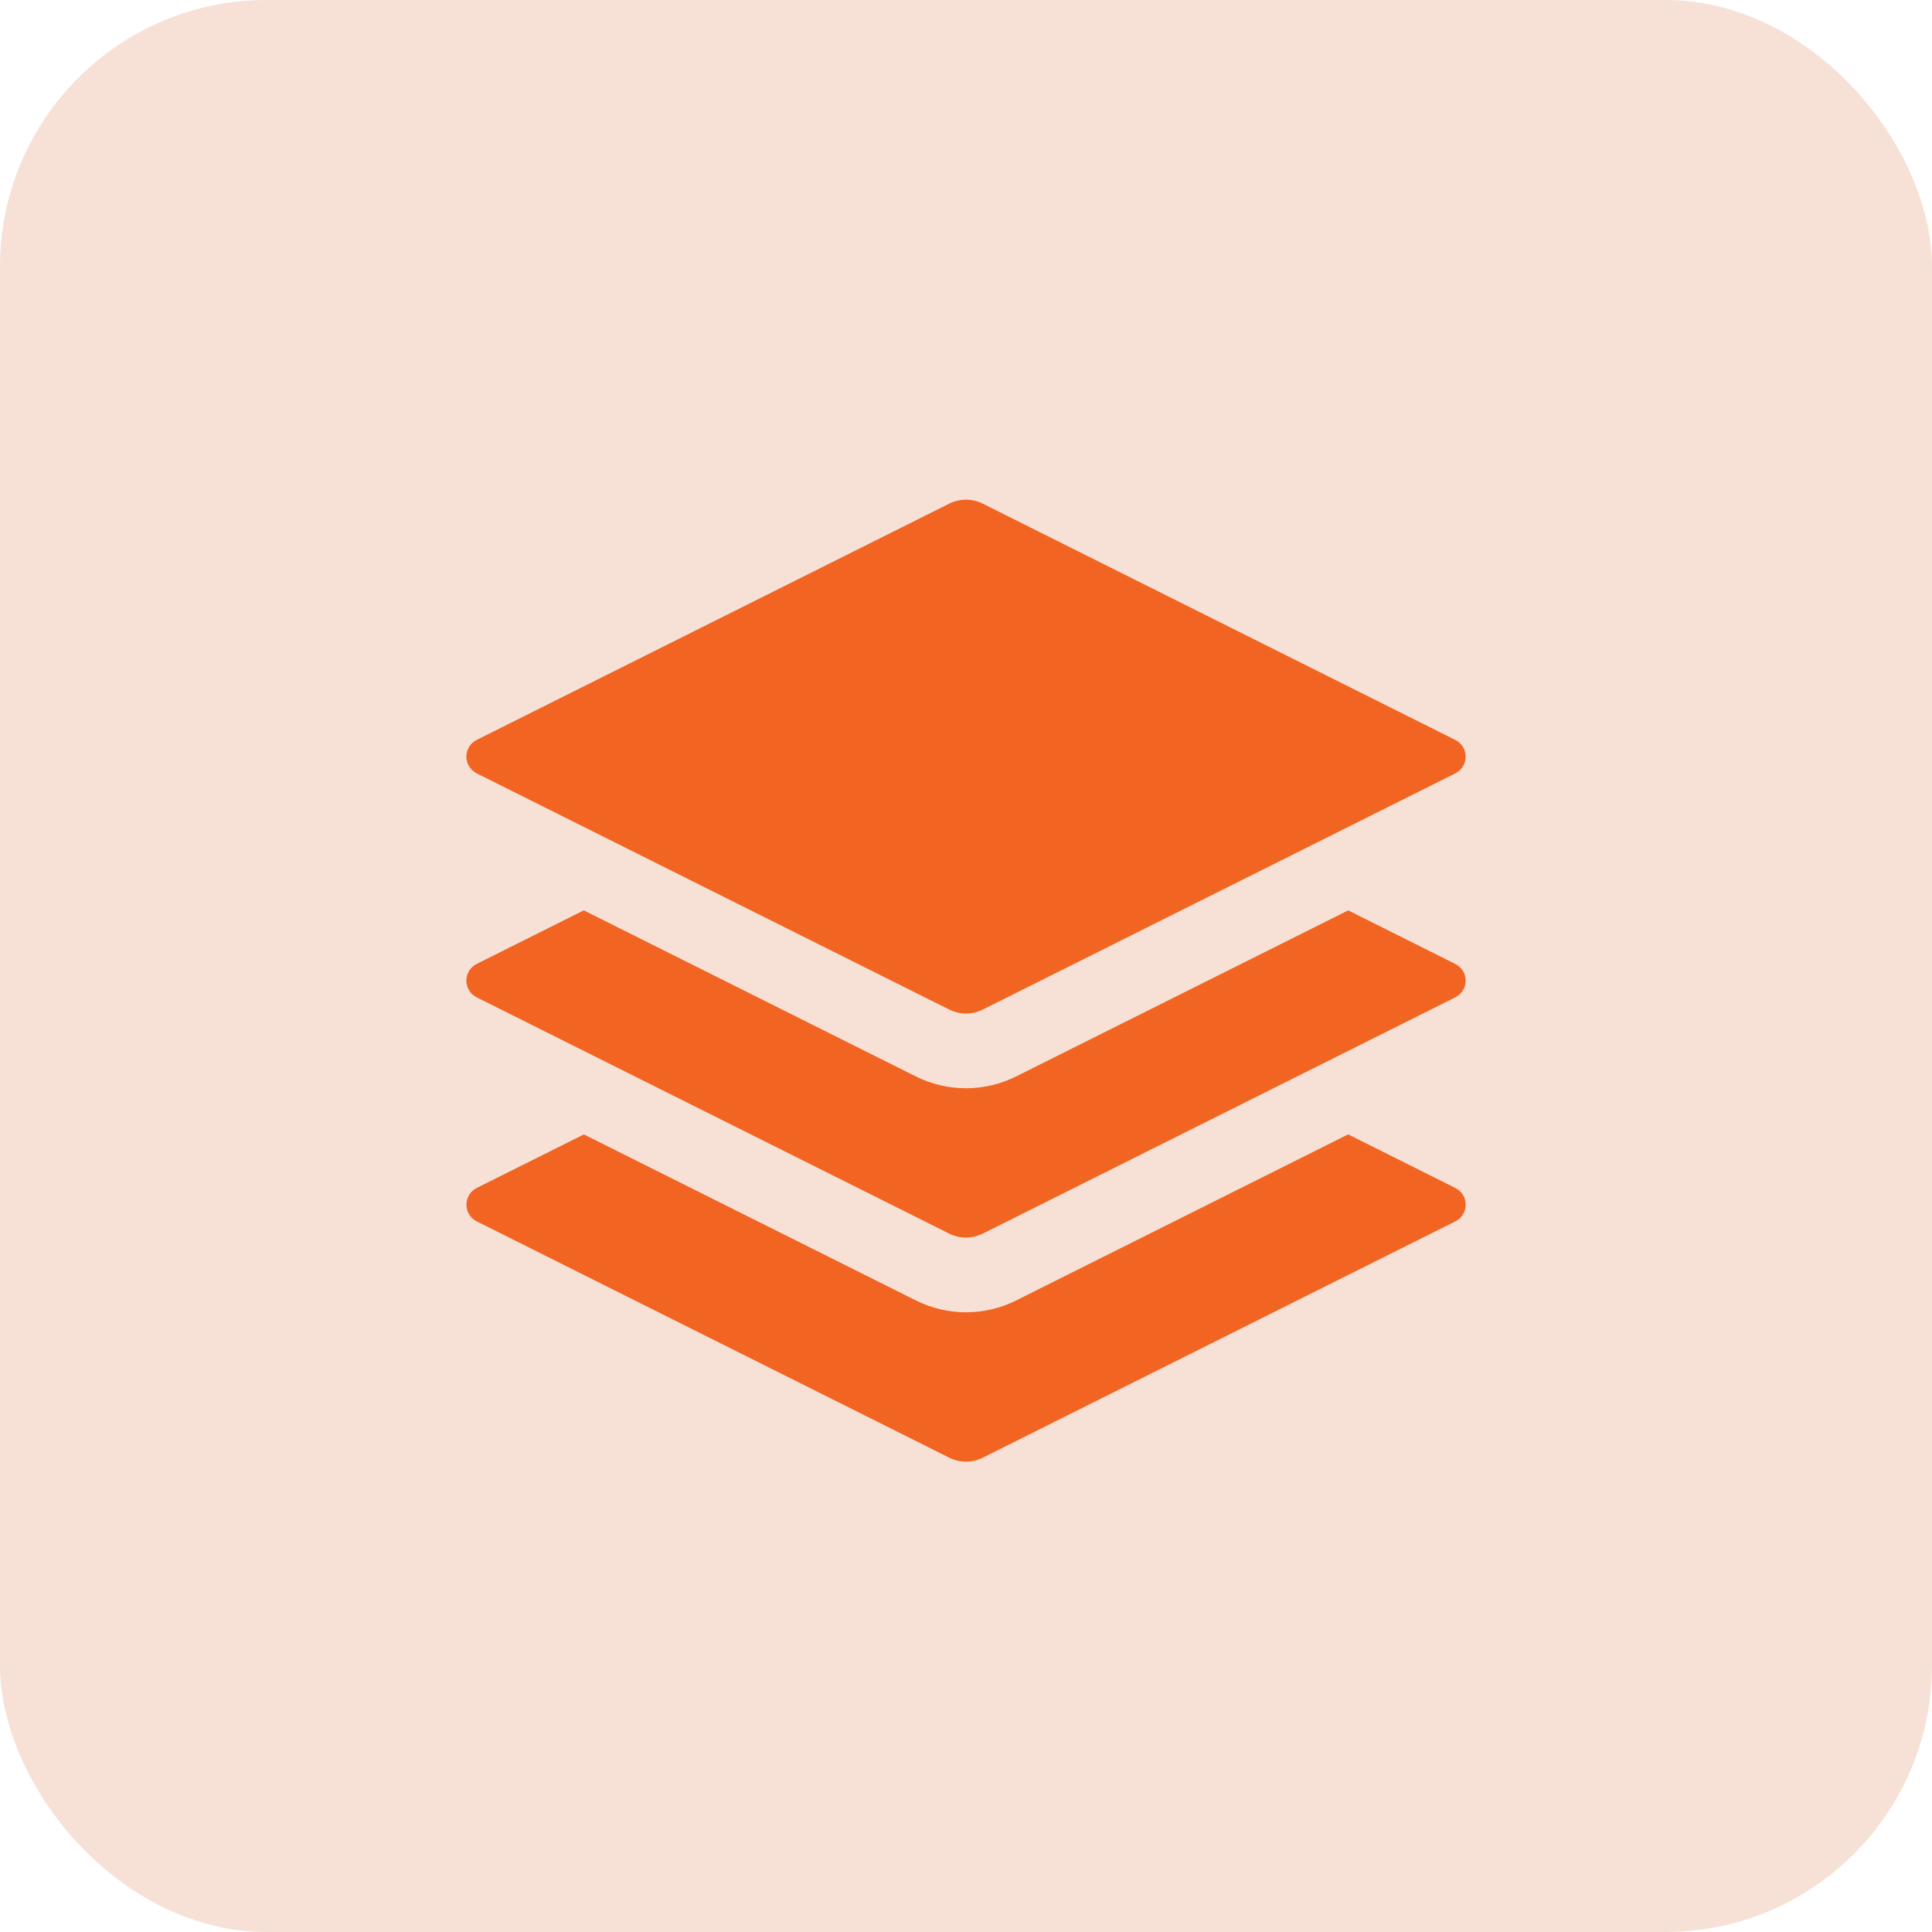 <svg width="58" height="58" viewBox="0 0 58 58" fill="none" xmlns="http://www.w3.org/2000/svg">
<rect width="58" height="58" rx="8" fill="#D75A25" fill-opacity="0.18"/>
<g clip-path="url(#clip0_1166_190)">
<path d="M40.476 34.056L43.691 35.664C44.104 35.87 44.104 36.459 43.691 36.666L29.501 43.762C29.346 43.84 29.174 43.88 29.001 43.88C28.827 43.88 28.656 43.84 28.5 43.762L14.31 36.666C14.217 36.619 14.14 36.547 14.085 36.459C14.031 36.37 14.002 36.269 14.002 36.165C14.002 36.061 14.031 35.959 14.085 35.871C14.14 35.782 14.217 35.711 14.31 35.664L17.528 34.056L27.497 39.041C28.444 39.514 29.559 39.514 30.505 39.041L40.474 34.054L40.476 34.056ZM28.5 15.118C28.656 15.041 28.827 15.001 29.001 15.001C29.174 15.001 29.346 15.041 29.501 15.118L43.691 22.213C43.784 22.26 43.862 22.332 43.916 22.42C43.971 22.509 43.999 22.611 43.999 22.715C43.999 22.819 43.971 22.92 43.916 23.009C43.862 23.097 43.784 23.169 43.691 23.216L29.501 30.309C29.346 30.387 29.174 30.427 29.001 30.427C28.827 30.427 28.656 30.387 28.5 30.309L14.31 23.216C14.217 23.17 14.139 23.098 14.084 23.009C14.029 22.921 14 22.819 14 22.715C14 22.61 14.029 22.508 14.084 22.42C14.139 22.331 14.217 22.26 14.31 22.213L28.5 15.118Z" fill="#F26422"/>
<path d="M40.474 27.33L43.69 28.939C44.102 29.145 44.102 29.734 43.69 29.94L29.5 37.035C29.344 37.112 29.173 37.153 28.999 37.153C28.825 37.153 28.654 37.112 28.498 37.035L14.308 29.94C14.216 29.893 14.138 29.822 14.083 29.733C14.029 29.645 14 29.543 14 29.439C14 29.336 14.029 29.234 14.083 29.145C14.138 29.057 14.216 28.986 14.308 28.939L17.526 27.33L27.495 32.316C28.442 32.788 29.558 32.788 30.503 32.316L40.474 27.33Z" fill="#F26422"/>
</g>
<defs>
<clipPath id="clip0_1166_190">
<rect width="30" height="30" fill="white" transform="translate(14 15)"/>
</clipPath>
</defs>
</svg>
